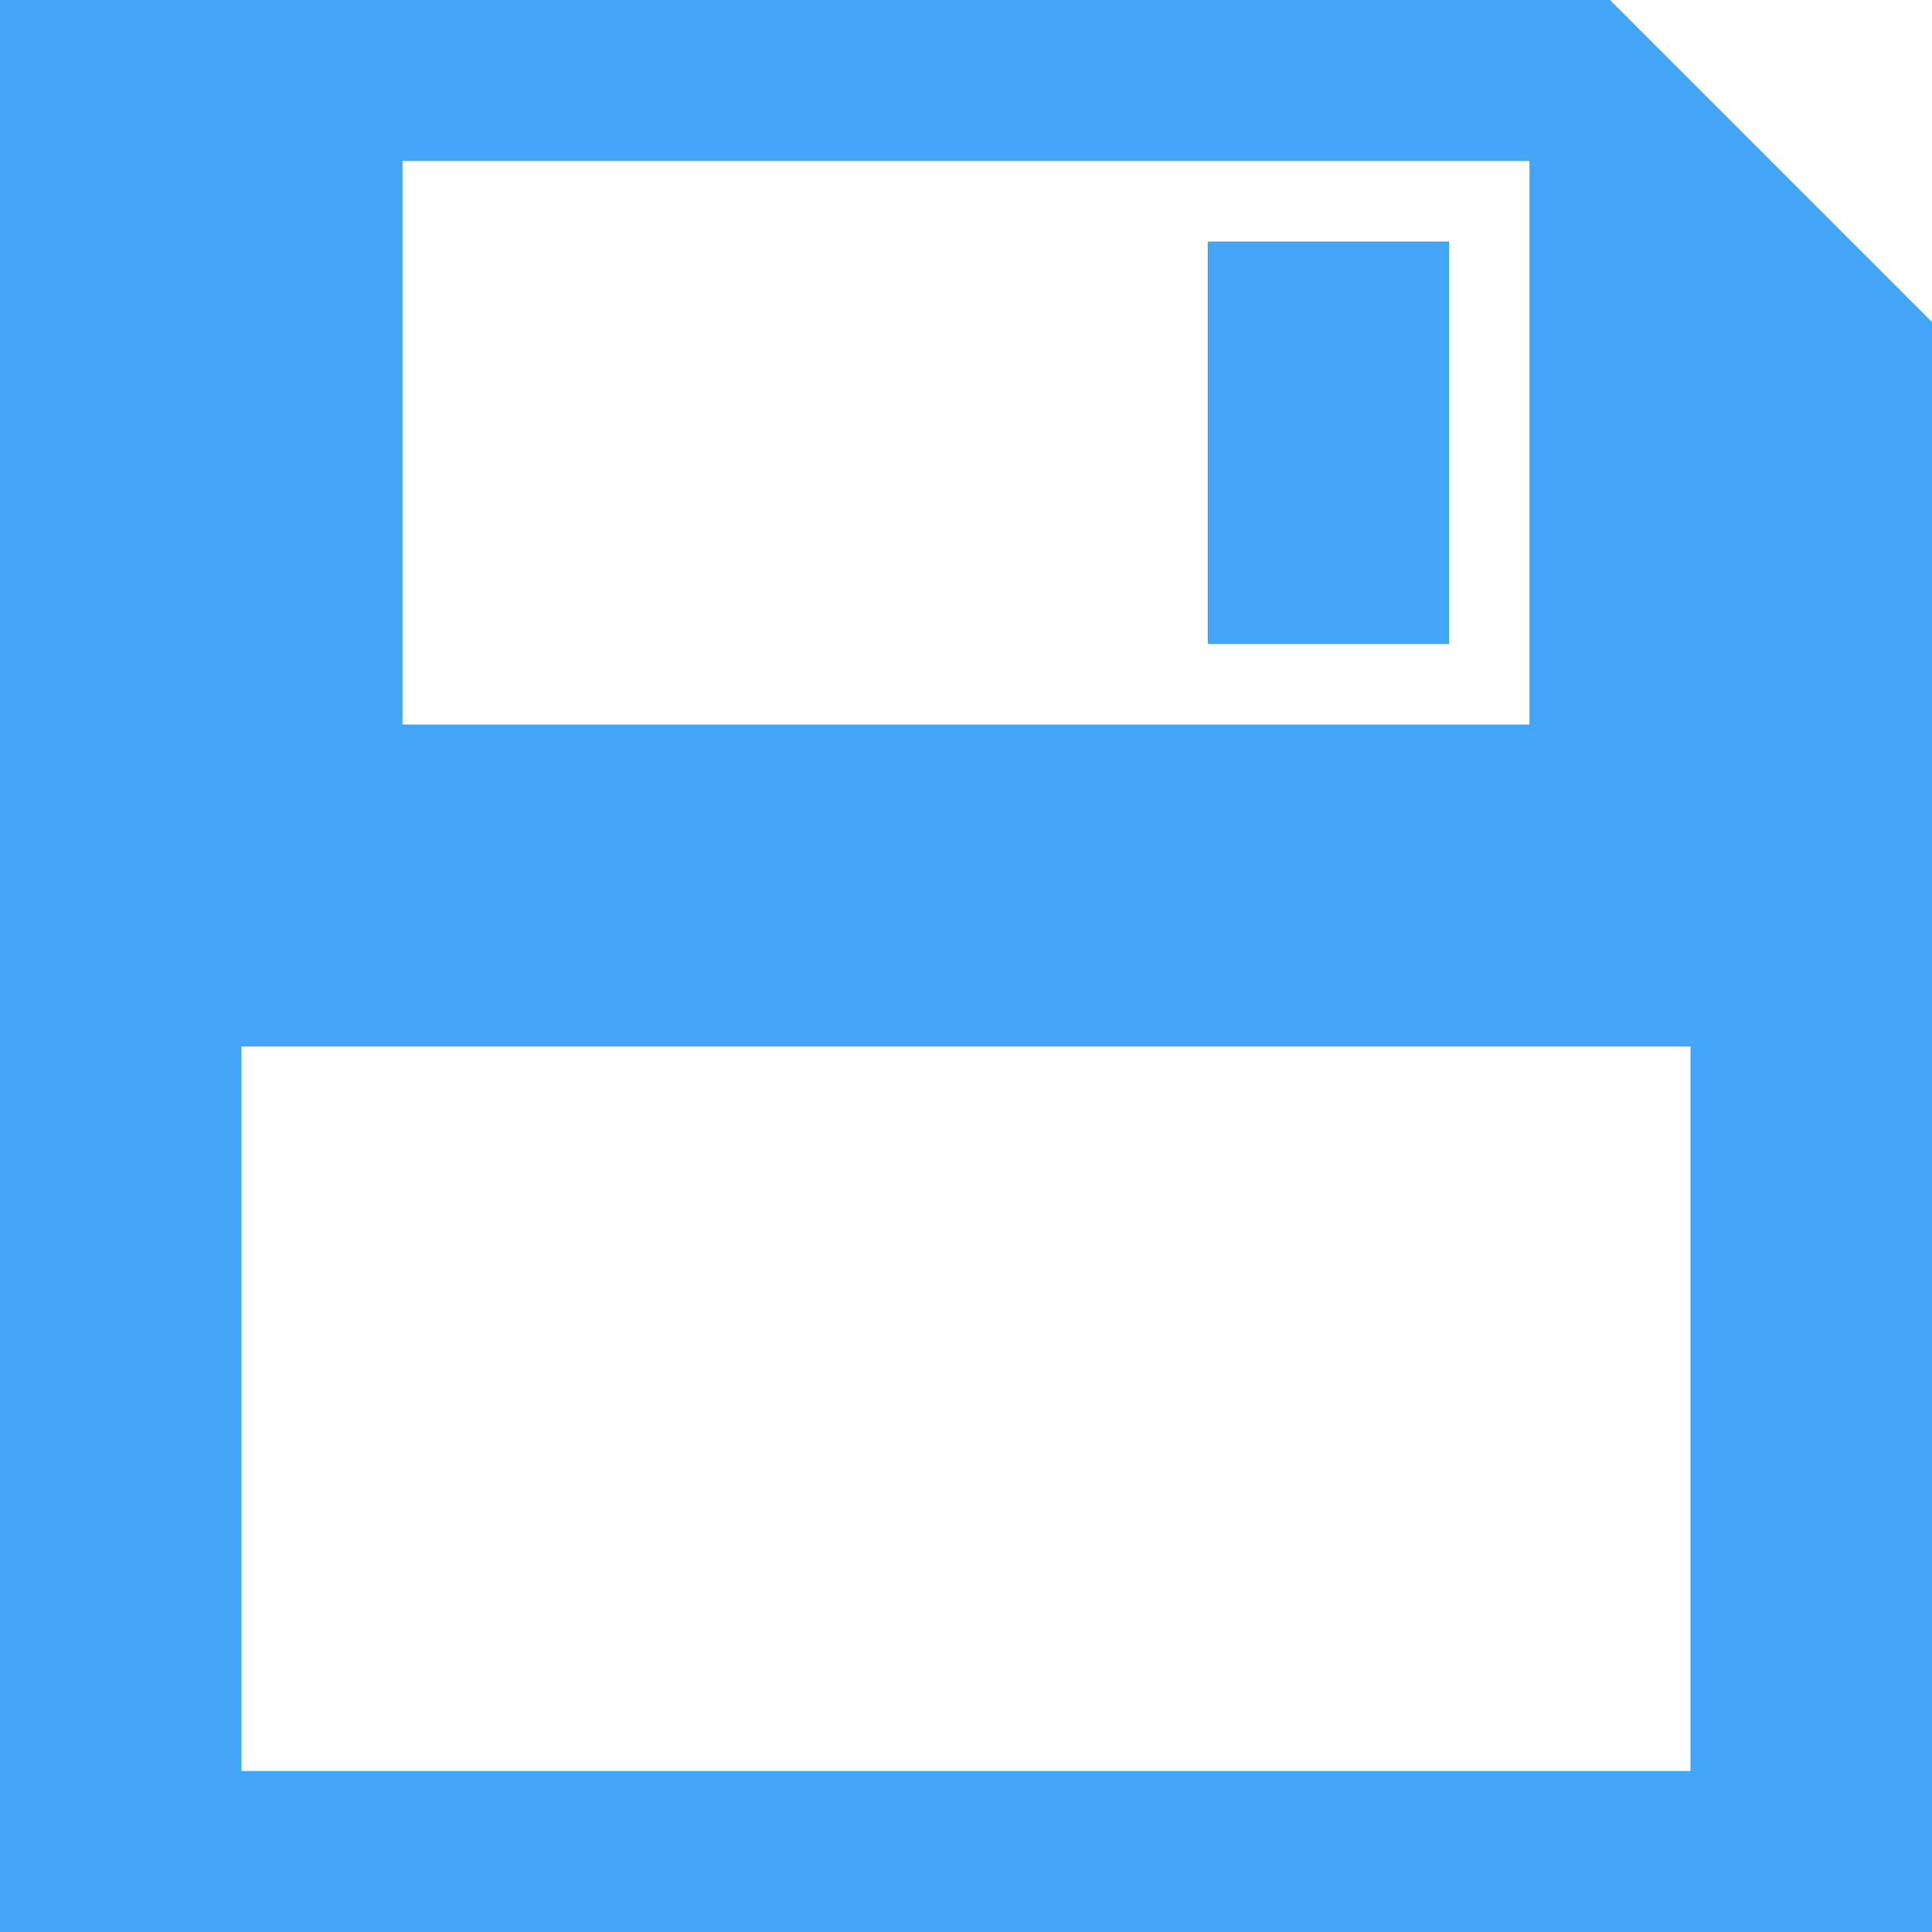 <svg xmlns="http://www.w3.org/2000/svg" width="24" height="24" viewBox="0 0 24 24" fill ="#42A5F5"><path d="M15.003 3h2.997v5h-2.997v-5zm8.997 1v20h-24v-24h20l4 4zm-19 5h14v-7h-14v7zm16 4h-18v9h18v-9z"/></svg>